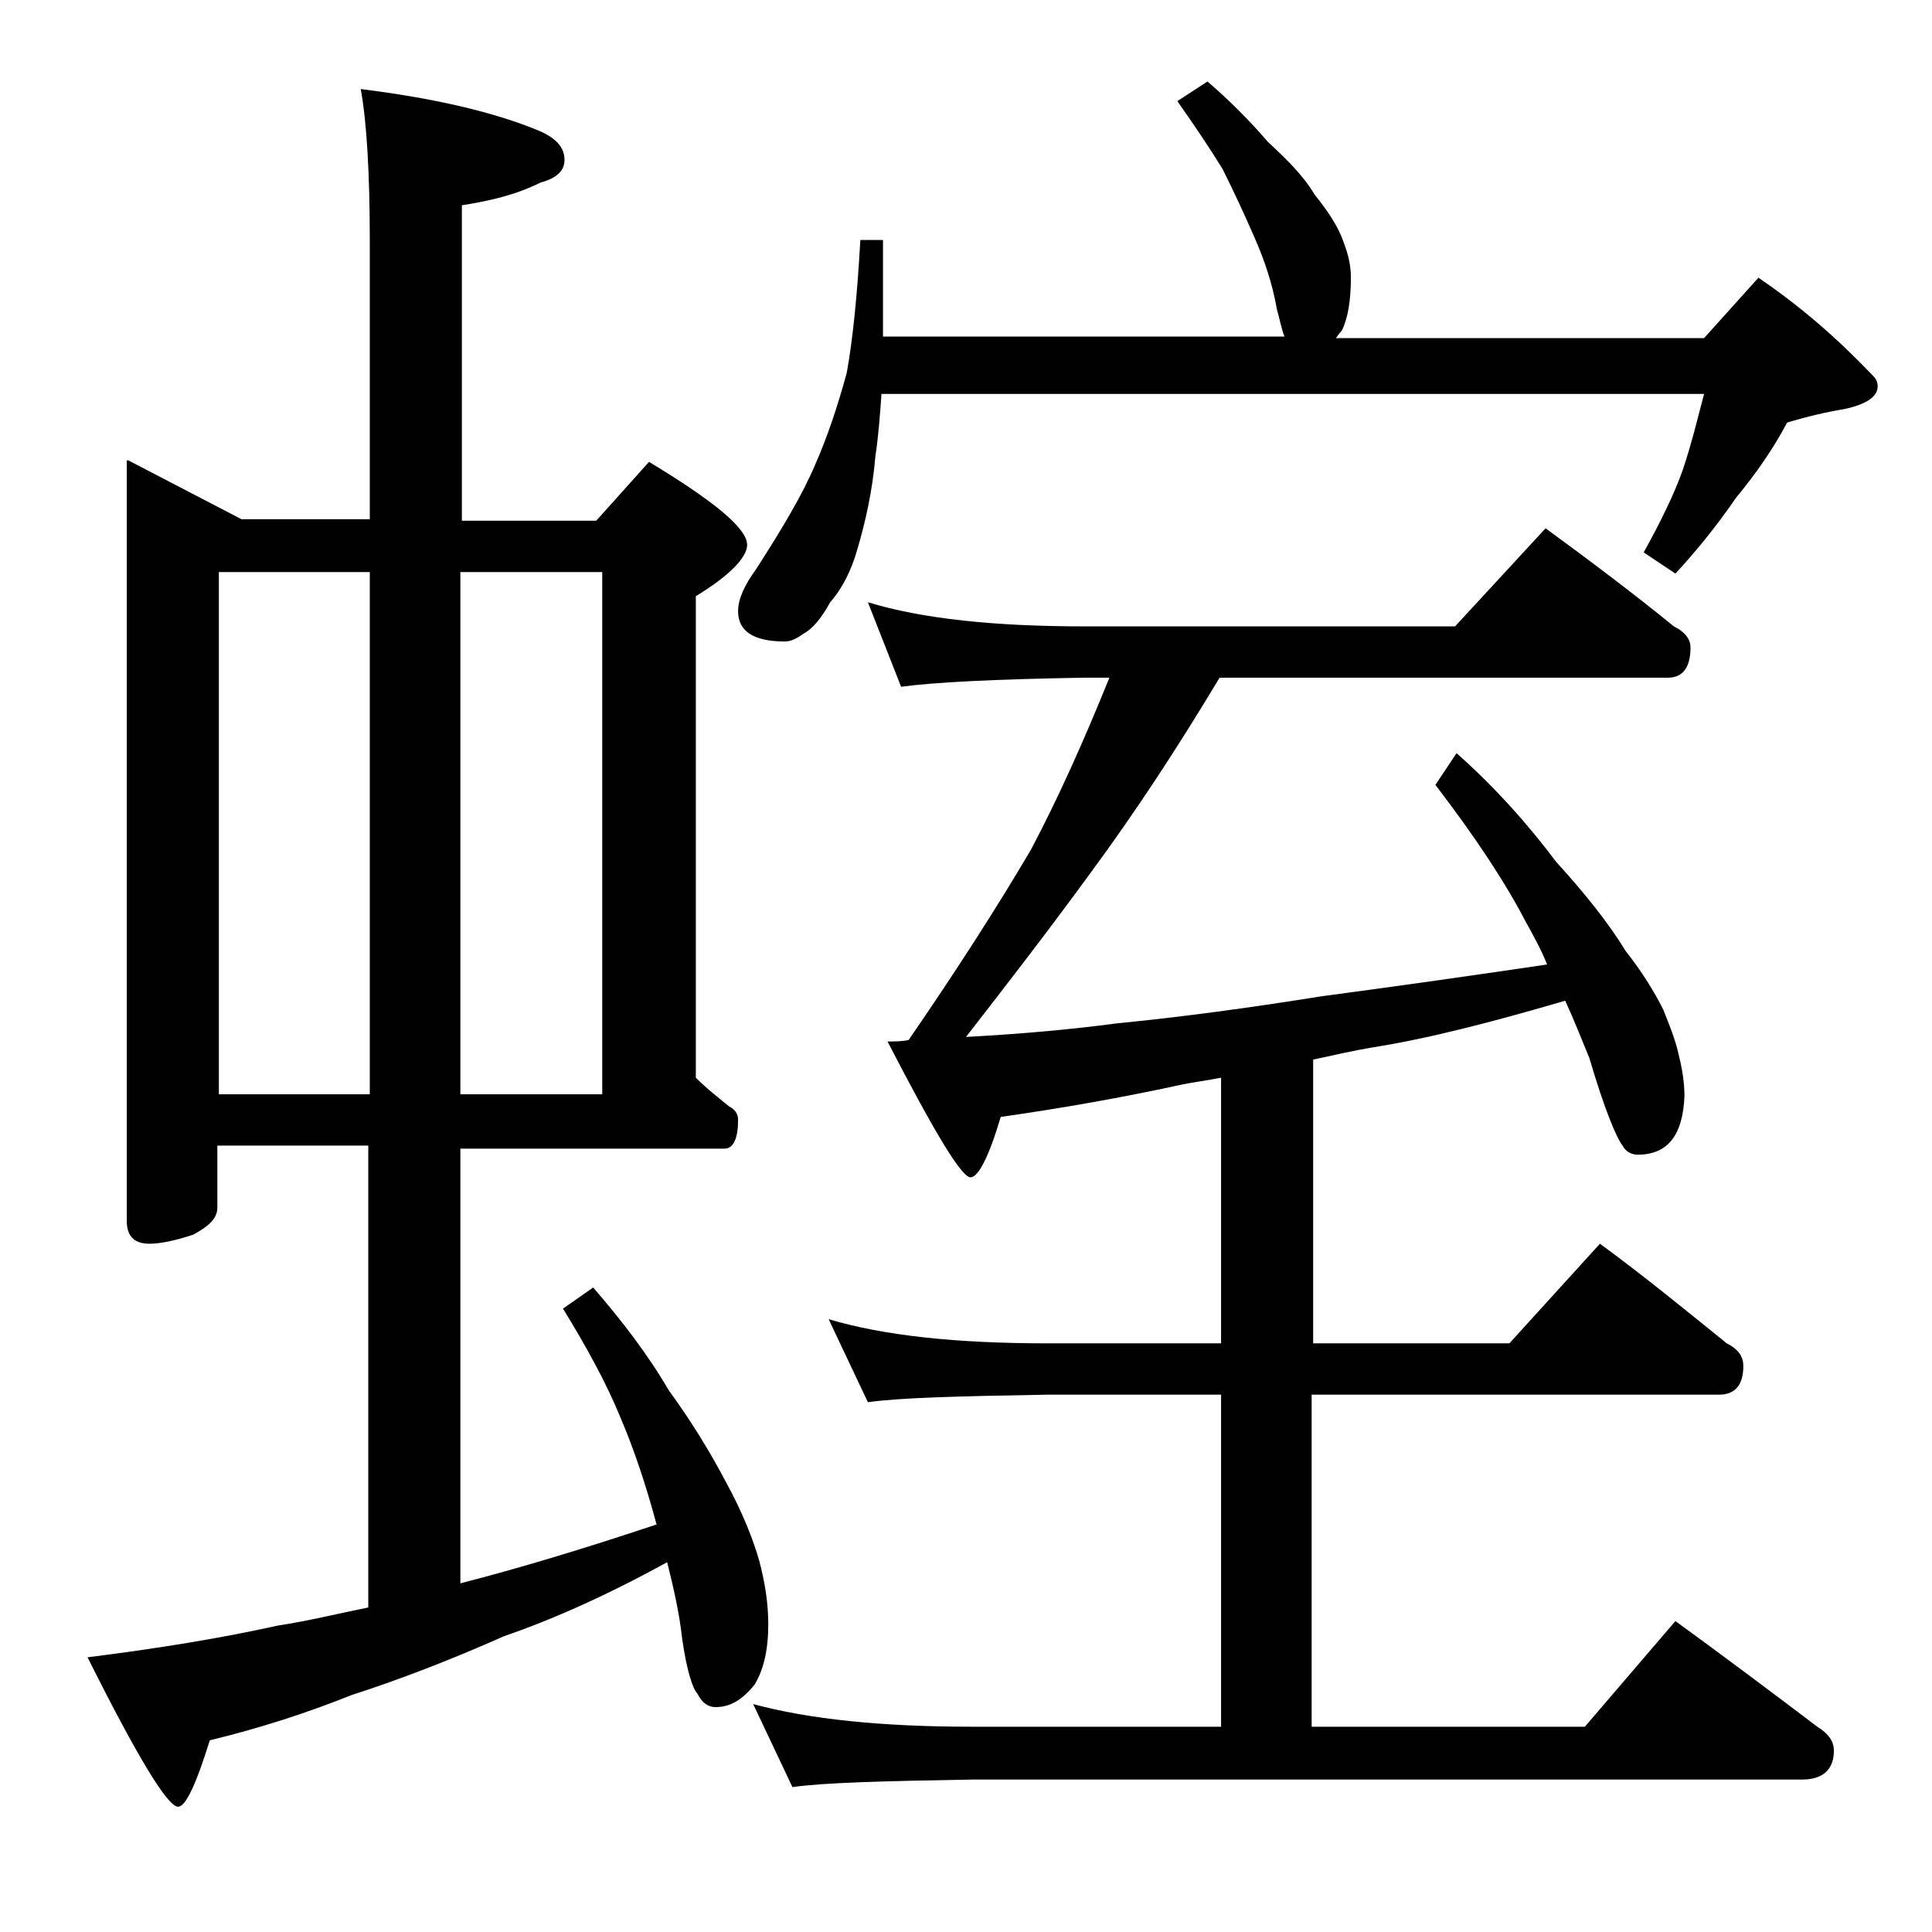 <?xml version="1.0" encoding="utf-8"?>
<!-- Generator: Adobe Illustrator 18.0.0, SVG Export Plug-In . SVG Version: 6.00 Build 0)  -->
<!DOCTYPE svg PUBLIC "-//W3C//DTD SVG 1.1//EN" "http://www.w3.org/Graphics/SVG/1.1/DTD/svg11.dtd">
<svg version="1.1" id="Layer_1" xmlns="http://www.w3.org/2000/svg" xmlns:xlink="http://www.w3.org/1999/xlink" x="0px" y="0px"
	 viewBox="0 0 128 128" enable-background="new 0 0 128 128" xml:space="preserve">
<path d="M8.5,30.5l7.5,3.9h8.5V16c0-4.5-0.2-7.9-0.6-10.1c4.8,0.6,8.8,1.5,11.9,2.8c1.1,0.5,1.6,1.1,1.6,1.9c0,0.7-0.5,1.2-1.6,1.5
	c-1.6,0.8-3.3,1.2-5.2,1.5v20.9h8.9l3.5-3.9c4.3,2.6,6.5,4.4,6.5,5.5c0,0.8-1.1,2-3.4,3.4v31.9c0.8,0.8,1.6,1.4,2.2,1.9
	c0.4,0.2,0.6,0.5,0.6,0.9c0,1.2-0.3,1.9-0.9,1.9H30.5v28.8c3.9-1,8.2-2.3,13-3.9c-0.7-2.6-1.5-5-2.4-7.1c-0.9-2.2-2.2-4.6-3.8-7.2
	l2-1.4c1.9,2.2,3.6,4.4,5,6.8c1.6,2.2,2.8,4.2,3.8,6.1c1.1,2,1.8,3.8,2.2,5.2c0.4,1.5,0.6,2.9,0.6,4.2c0,1.7-0.3,3-0.9,4
	c-0.8,1-1.6,1.5-2.6,1.5c-0.5,0-0.9-0.3-1.2-0.9c-0.3-0.3-0.7-1.5-1-3.6c-0.2-1.8-0.6-3.5-1-5.1c-4,2.2-7.6,3.8-10.8,4.9
	c-3.6,1.6-7,2.9-10.1,3.9c-3,1.2-6.1,2.2-9.4,3c-0.9,2.9-1.6,4.4-2.1,4.4c-0.7,0-2.7-3.3-6-9.9c4.8-0.6,9-1.3,12.6-2.1
	c2-0.3,4-0.8,6-1.2V75.9h-10V80c0,0.7-0.5,1.2-1.6,1.8c-1.2,0.4-2.2,0.6-2.9,0.6c-1,0-1.5-0.5-1.5-1.5V30.5z M14.5,72.5h10V37.9h-10
	V72.5z M30.5,37.9v34.6h9.4V37.9H30.5z M80,5.4c1.4,1.2,2.8,2.6,4,4c1.3,1.2,2.4,2.3,3.1,3.5C88,14,88.7,15.1,89,16
	c0.3,0.8,0.5,1.5,0.5,2.4c0,1.5-0.2,2.7-0.6,3.5c-0.2,0.2-0.3,0.4-0.4,0.5h24.4l3.6-4c2.8,1.9,5.2,4,7.5,6.4
	c0.2,0.2,0.4,0.4,0.4,0.8c0,0.7-0.8,1.2-2.2,1.5c-1.2,0.2-2.5,0.5-3.8,0.9c-0.9,1.7-2,3.3-3.4,5c-1.3,1.9-2.7,3.6-4,5l-2.1-1.4
	c1.1-2,2-3.8,2.6-5.5c0.6-1.8,1-3.5,1.4-5H58.4c-0.1,1.4-0.2,2.8-0.4,4.1c-0.2,2.4-0.7,4.5-1.2,6.2c-0.4,1.4-1,2.6-1.8,3.5
	c-0.6,1.1-1.2,1.8-1.8,2.1c-0.4,0.3-0.8,0.5-1.2,0.5c-2.1,0-3.1-0.7-3.1-2c0-0.8,0.4-1.7,1.2-2.8c1.8-2.8,3.1-5,3.9-6.9
	c0.8-1.8,1.5-3.9,2.1-6.1c0.4-2.2,0.7-5.2,0.9-8.8h1.5v6.4h26.6c-0.2-0.5-0.3-1.1-0.5-1.8c-0.3-1.7-0.8-3.2-1.5-4.8
	c-0.7-1.6-1.4-3.1-2.1-4.5c-0.8-1.3-1.8-2.8-3-4.5L80,5.4z M57.5,39.9c3.6,1.1,8.4,1.6,14.4,1.6h24.5l6-6.5c3,2.2,5.8,4.3,8.5,6.5
	c0.8,0.4,1.1,0.9,1.1,1.4c0,1.3-0.5,2-1.5,2H80.8c-2.7,4.5-5.5,8.8-8.6,13c-2.7,3.7-5.4,7.2-8.2,10.8c3.7-0.2,7-0.5,10-0.9
	c4.1-0.4,8.6-1,13.6-1.8c4.5-0.6,9.5-1.3,14.9-2.1c-0.4-1-0.9-1.9-1.4-2.8c-1.4-2.7-3.4-5.7-6-9.1l1.4-2.1c2.6,2.3,4.8,4.8,6.6,7.2
	c2,2.2,3.5,4.1,4.6,5.9c1.1,1.4,1.9,2.7,2.5,3.9c0.4,1,0.8,2,1,2.9c0.2,0.8,0.4,1.8,0.4,2.8c-0.1,2.6-1.1,3.9-3.1,3.9
	c-0.4,0-0.8-0.2-1-0.6c-0.4-0.5-1.2-2.4-2.2-5.8c-0.5-1.2-1-2.5-1.6-3.8c-4.8,1.4-9,2.5-12.8,3.1c-1.2,0.2-2.5,0.5-3.9,0.8V89H100
	l6-6.6c3,2.2,5.8,4.5,8.4,6.6c0.8,0.4,1.1,0.9,1.1,1.5c0,1.2-0.5,1.9-1.6,1.9h-27v22H105l6-7c3.3,2.4,6.5,4.8,9.4,7
	c0.8,0.5,1.1,1,1.1,1.6c0,1.2-0.7,1.9-2.1,1.9h-55c-5.8,0.1-9.8,0.2-11.9,0.5l-2.6-5.5c3.7,1,8.5,1.5,14.5,1.5h16.5v-22H69.4
	c-5.8,0.1-9.8,0.2-11.9,0.5l-2.6-5.5c3.7,1.1,8.5,1.6,14.5,1.6h11.5V71.4c-1,0.2-1.9,0.3-2.8,0.5c-3.7,0.8-7.6,1.5-11.8,2.1
	c-0.8,2.7-1.5,4-2,4c-0.6,0-2.4-3-5.5-9c0.5,0,1,0,1.4-0.1c3.1-4.5,5.8-8.7,8.1-12.6c1.8-3.4,3.5-7.2,5.2-11.4h-1.8
	c-5.8,0.1-9.8,0.3-12,0.6L57.5,39.9z"/>
</svg>
